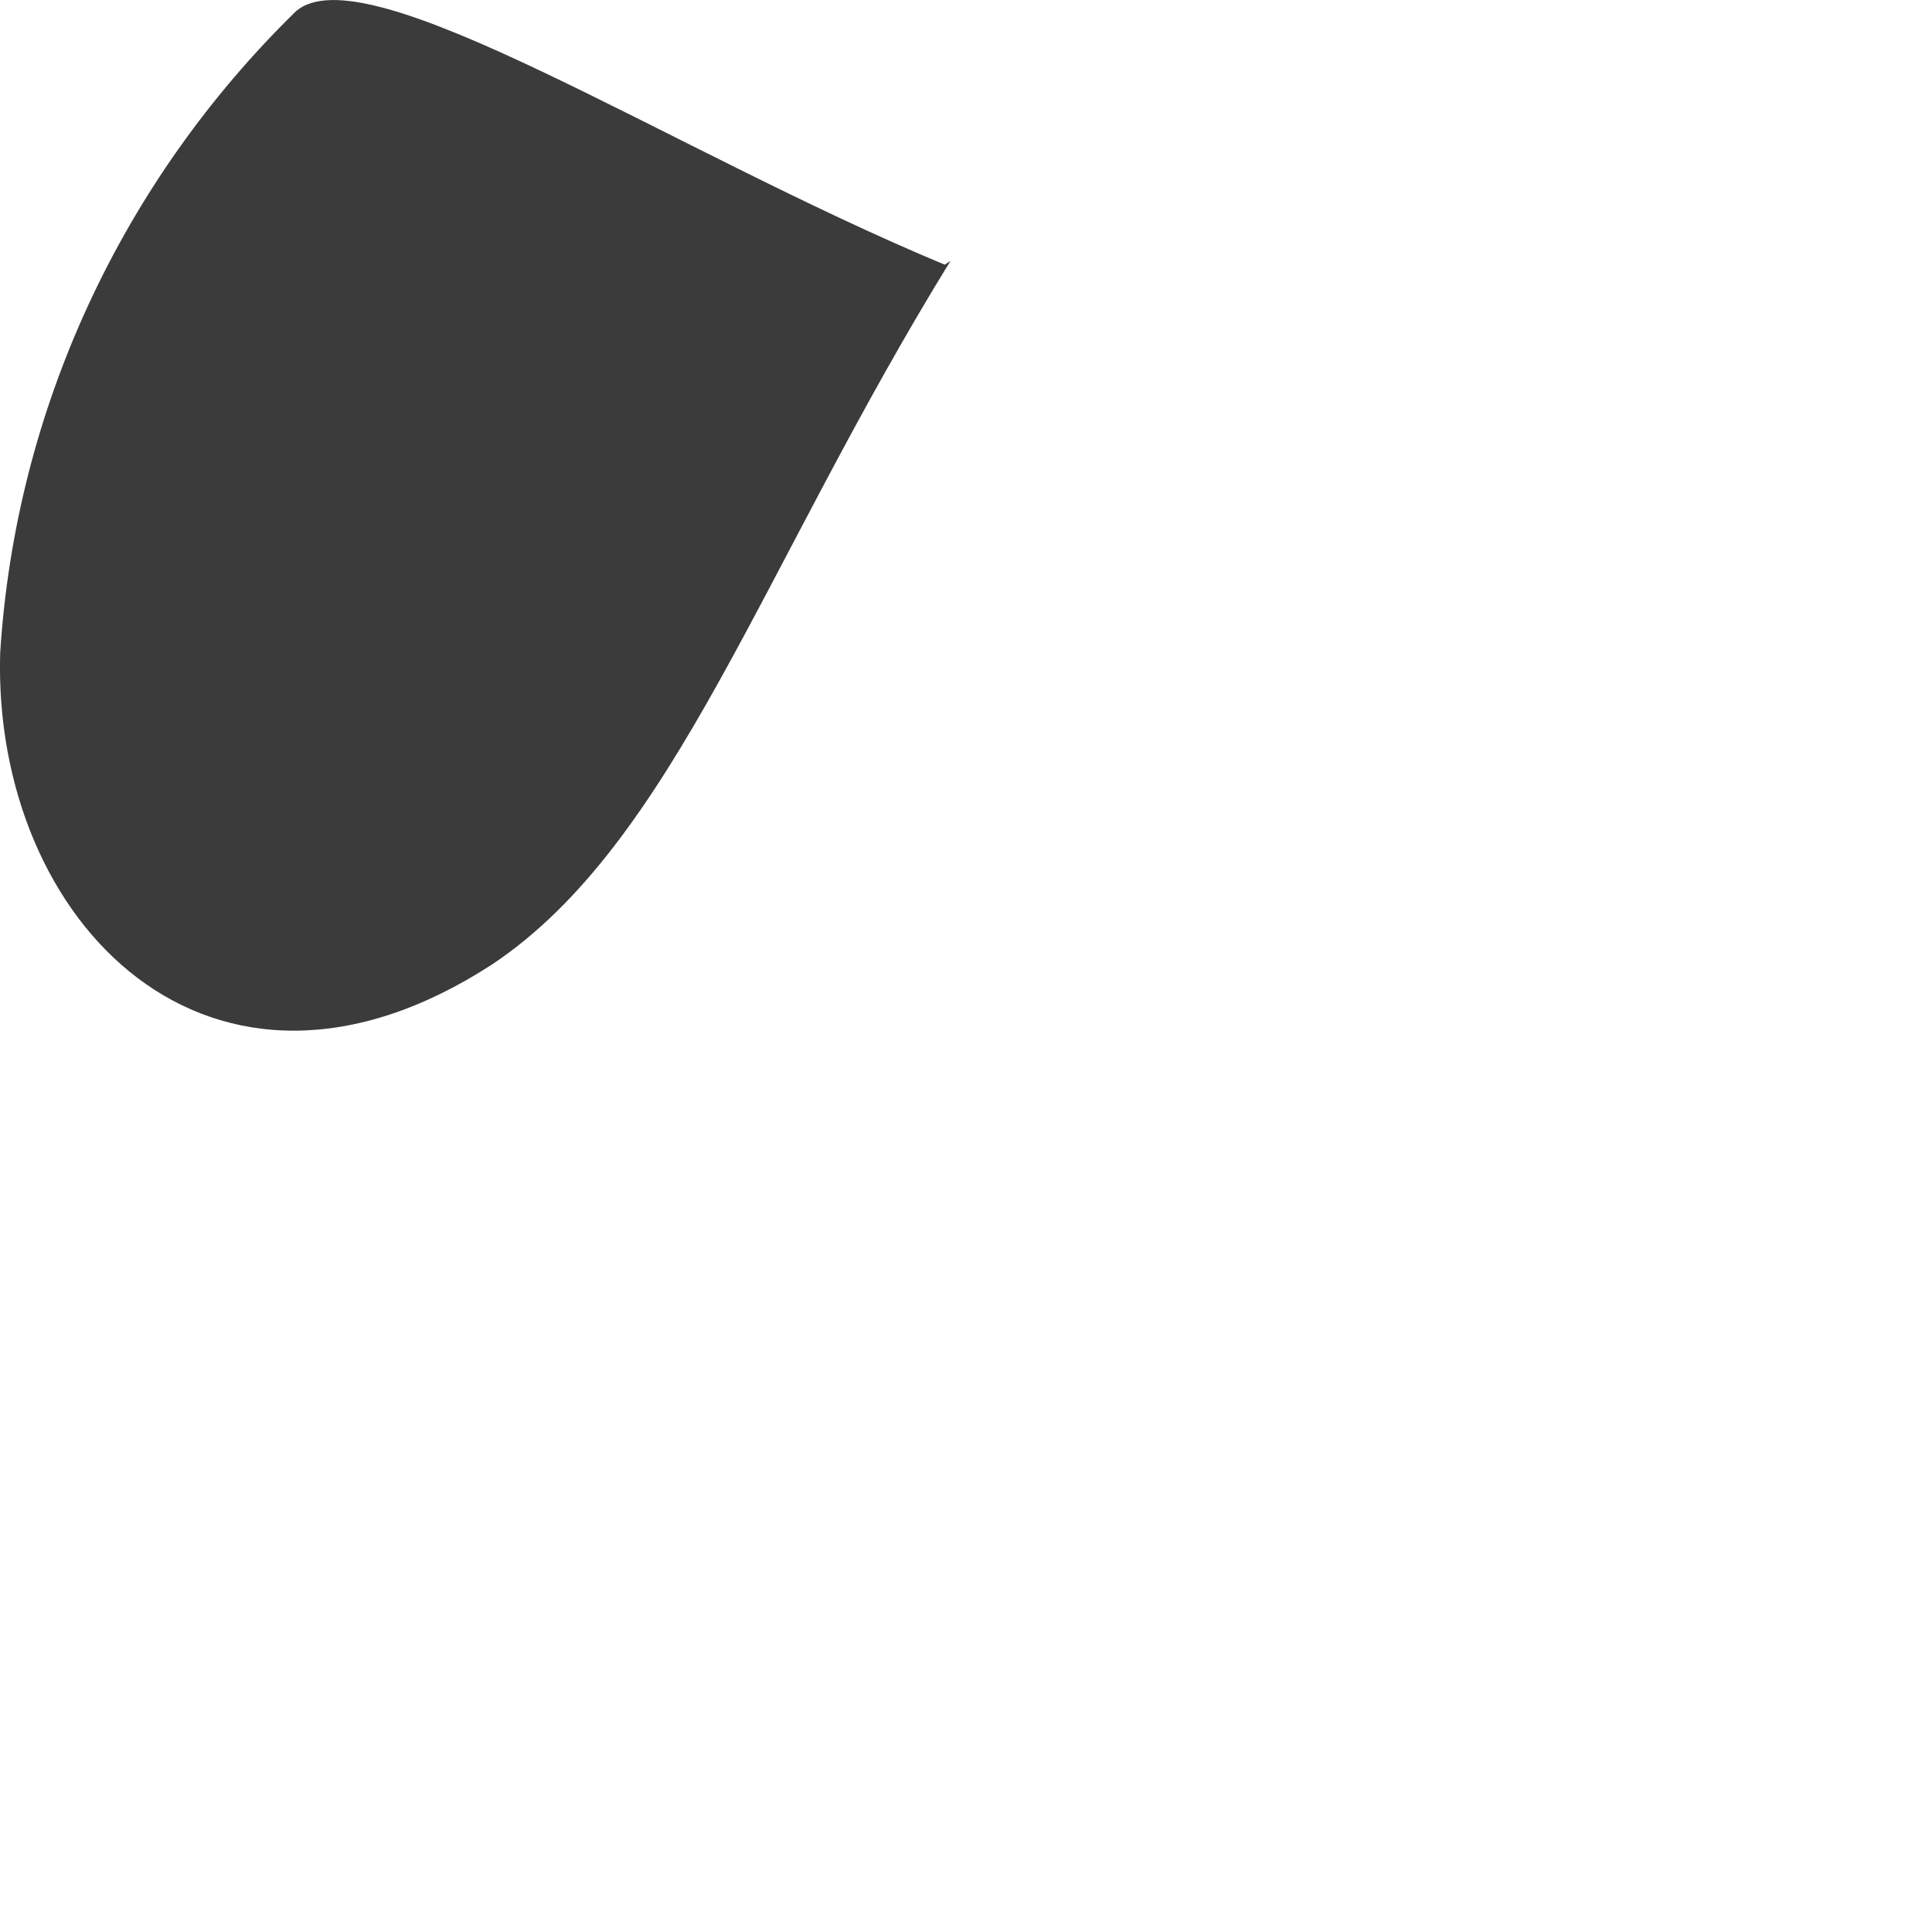 <?xml version="1.0" encoding="utf-8"?>
<svg xmlns="http://www.w3.org/2000/svg" fill="none" height="100%" overflow="visible" preserveAspectRatio="none" style="display: block;" viewBox="0 0 1 1" width="100%">
<path d="M0.492 0.135C0.394 0.294 0.349 0.436 0.255 0.499C0.109 0.594 -0.004 0.477 9.28162e-05 0.338C0.008 0.212 0.063 0.094 0.153 0.006C0.189 -0.026 0.347 0.078 0.489 0.137L0.492 0.135Z" fill="#3B3B3B" id="Path 700"/>
</svg>